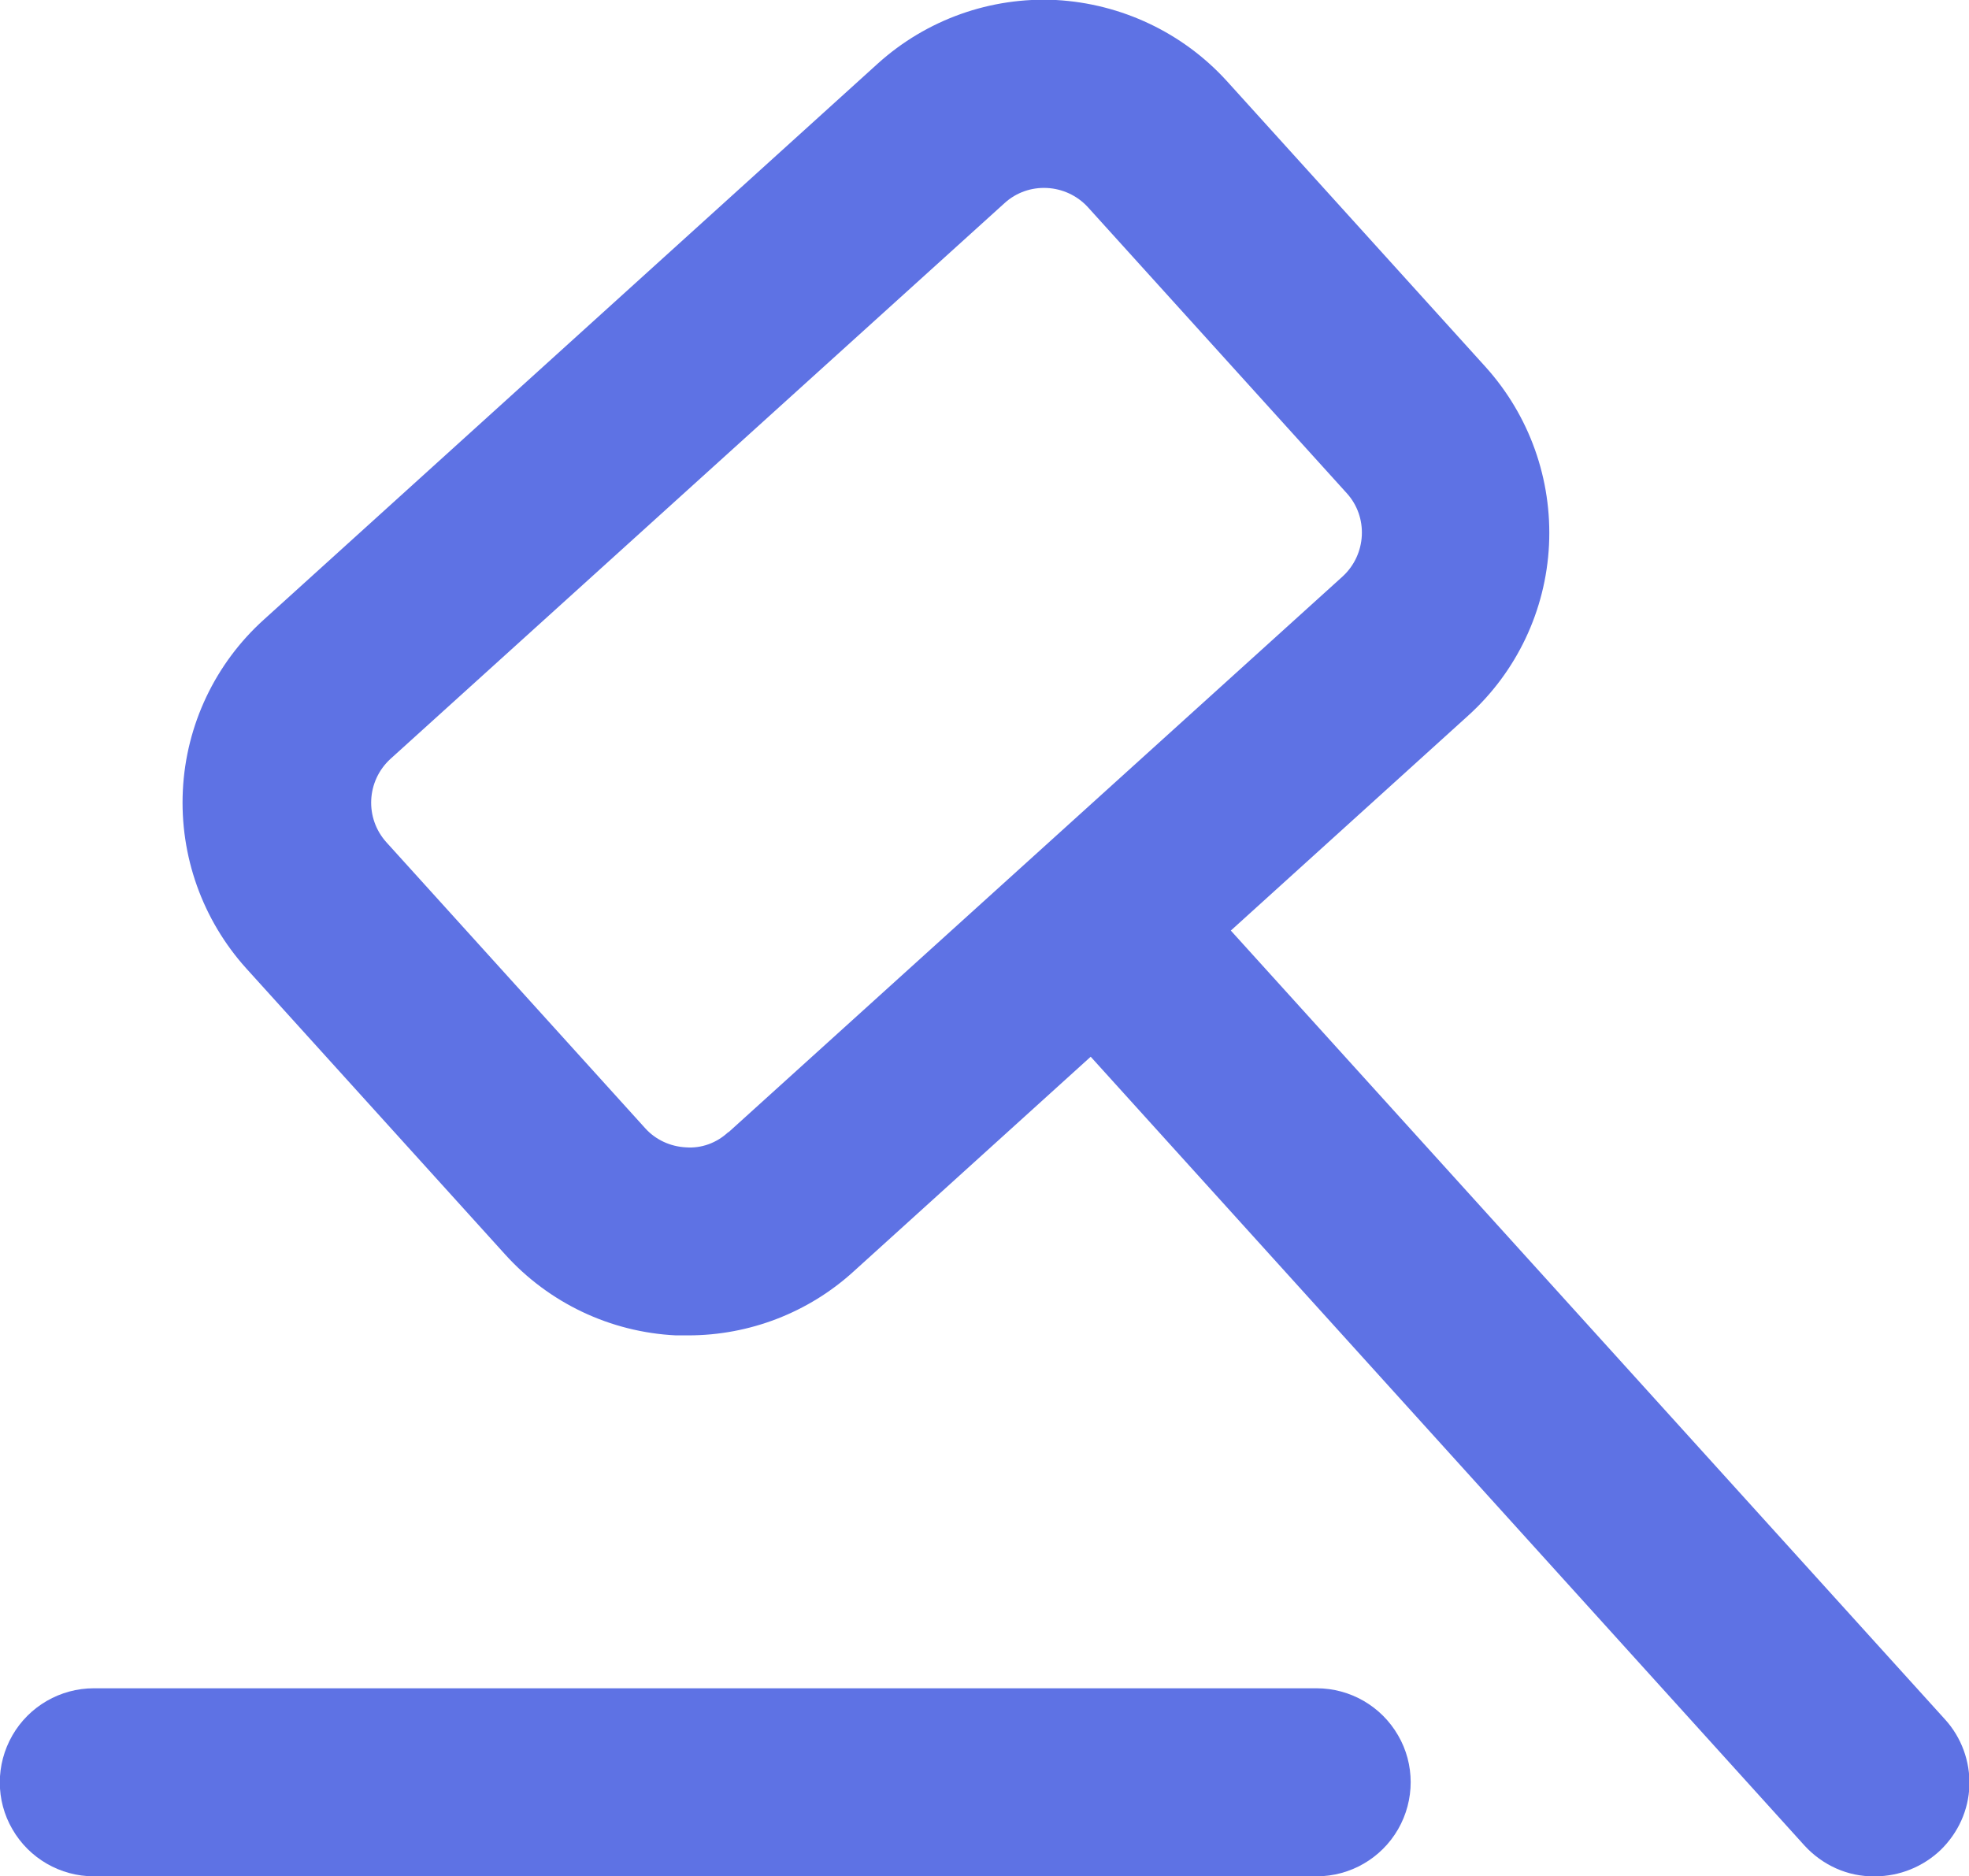 <?xml version="1.0" encoding="UTF-8"?><svg id="Layer_2" xmlns="http://www.w3.org/2000/svg" viewBox="0 0 49.32 47"><defs><style>.cls-1{fill:#5e72e4;}</style></defs><g id="Layer_1-2"><path class="cls-1" d="M18.24,28.36c-.29,.27-.67,.41-1.06,.38-.39-.02-.76-.19-1.02-.48l-6.48-7.16c-.55-.61-.5-1.54,.1-2.09L25.16,5.09c.6-.55,1.54-.5,2.09,.1l6.48,7.16c.55,.6,.5,1.54-.1,2.09l-15.38,13.92Zm28.73,18.64c.61,0,1.2-.24,1.64-.66,.44-.43,.7-1,.72-1.61,.02-.61-.2-1.21-.61-1.66L30.83,23.31l5.94-5.38c1.22-1.1,1.95-2.64,2.03-4.28,.08-1.64-.49-3.24-1.59-4.46l-6.48-7.16C29.63,.82,28.09,.09,26.45,0c-1.64-.08-3.24,.49-4.46,1.59L6.61,15.52c-1.22,1.1-1.95,2.64-2.03,4.28-.08,1.64,.49,3.24,1.59,4.46l6.48,7.16h0c1.1,1.22,2.64,1.95,4.28,2.03,.1,0,.21,0,.31,0h0c1.53,0,3.01-.57,4.14-1.6l5.94-5.38,17.88,19.76h0c.45,.49,1.08,.78,1.75,.77h0Z"/><path class="cls-1" d="M2.35,47h30.63c.84,0,1.62-.45,2.04-1.18,.42-.73,.42-1.63,0-2.35-.42-.73-1.2-1.18-2.04-1.18H2.35c-.84,0-1.62,.45-2.04,1.18-.42,.73-.42,1.63,0,2.35,.42,.73,1.2,1.18,2.04,1.18h0Z"/></g></svg>